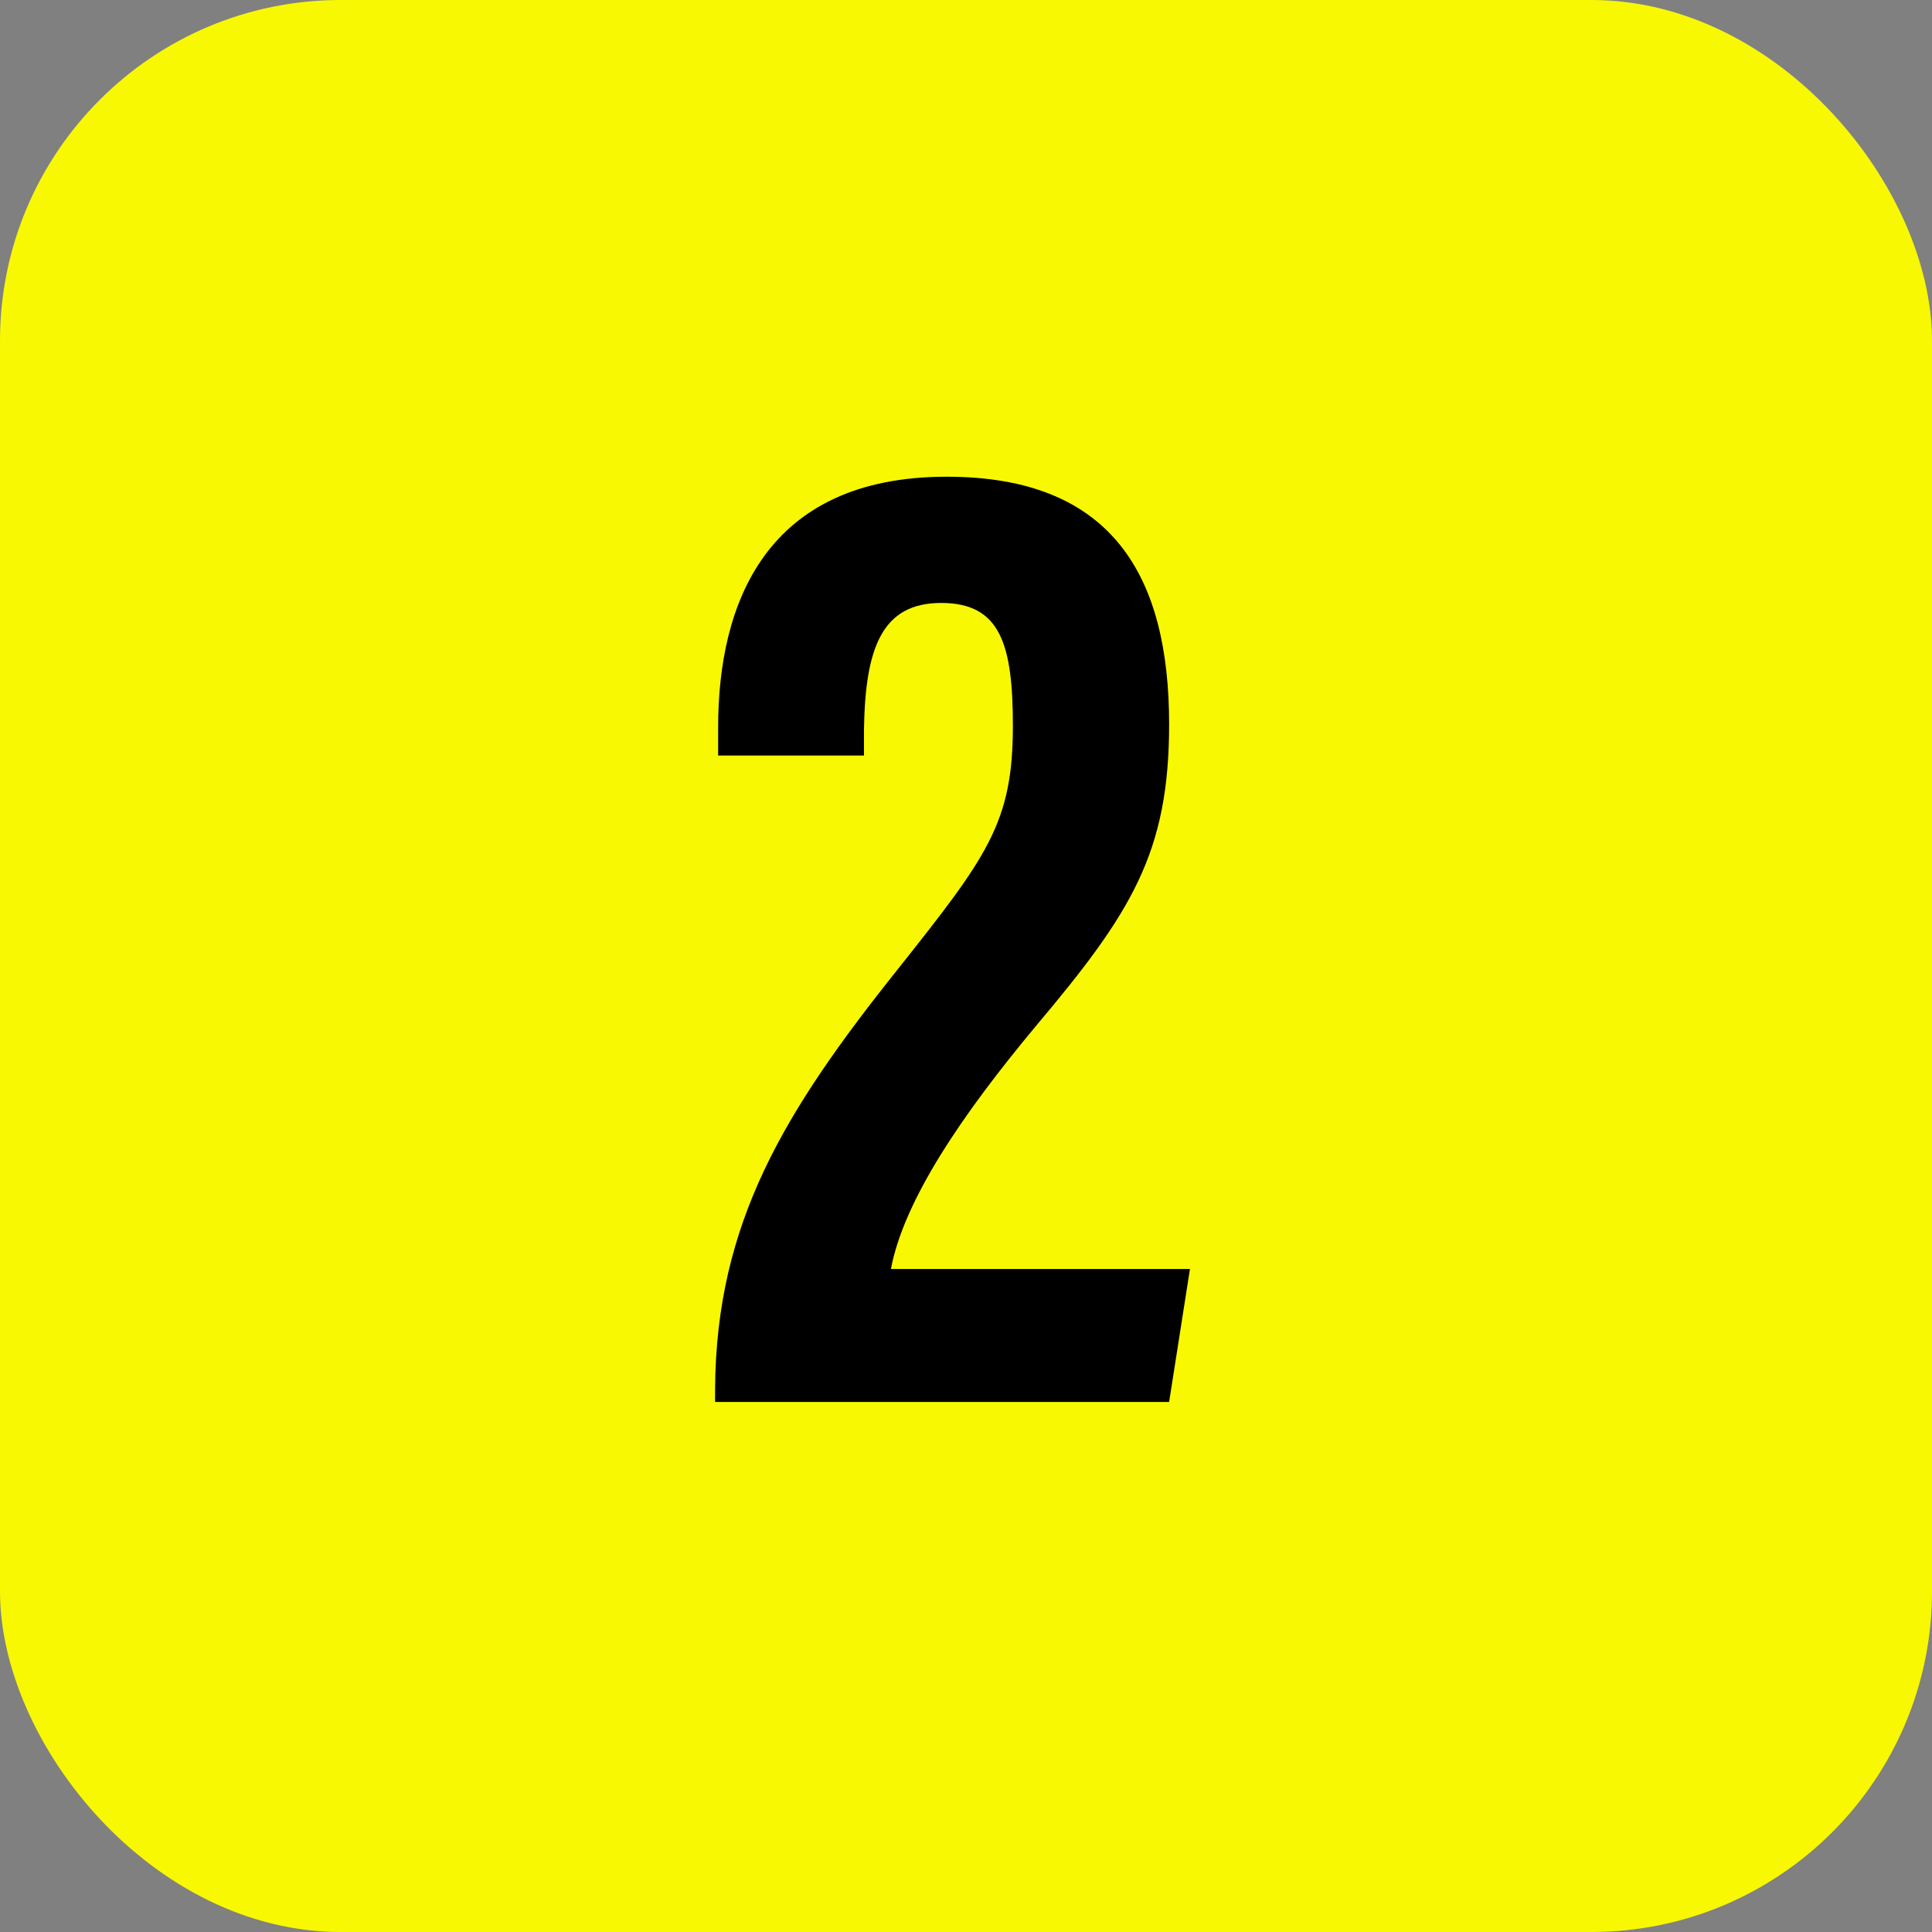 <?xml version="1.0" encoding="UTF-8"?>
<svg id="_レイヤー_2" data-name="レイヤー 2" xmlns="http://www.w3.org/2000/svg" viewBox="0 0 31.53 31.53">
  <rect x="0" y="0" width="31.53" height="31.53" fill="#808080" stroke="none"/>
  <defs>
    <style>
      .cls-1 {
        fill: #f8f803;
      }
    </style>
  </defs>
  <g id="_レイヤー_1-2" data-name="レイヤー 1">
    <g>
      <rect class="cls-1" width="31.53" height="31.53" rx="5.56" ry="5.56"/>
      <path d="M11.67,22.88v-.22c.02-2.7,1.12-4.51,2.98-6.84,1.46-1.84,1.88-2.39,1.88-3.97,0-1.33-.2-2.01-1.17-2.01s-1.24.74-1.26,2.07v.42h-2.38v-.46c0-2.01.77-4.09,3.73-4.09,2.71,0,3.63,1.63,3.63,4.04,0,2.1-.62,3.08-2.17,4.92-1.21,1.45-2.16,2.85-2.37,3.97h4.88l-.34,2.17h-7.41Z"/>
    </g>
  </g>
</svg>